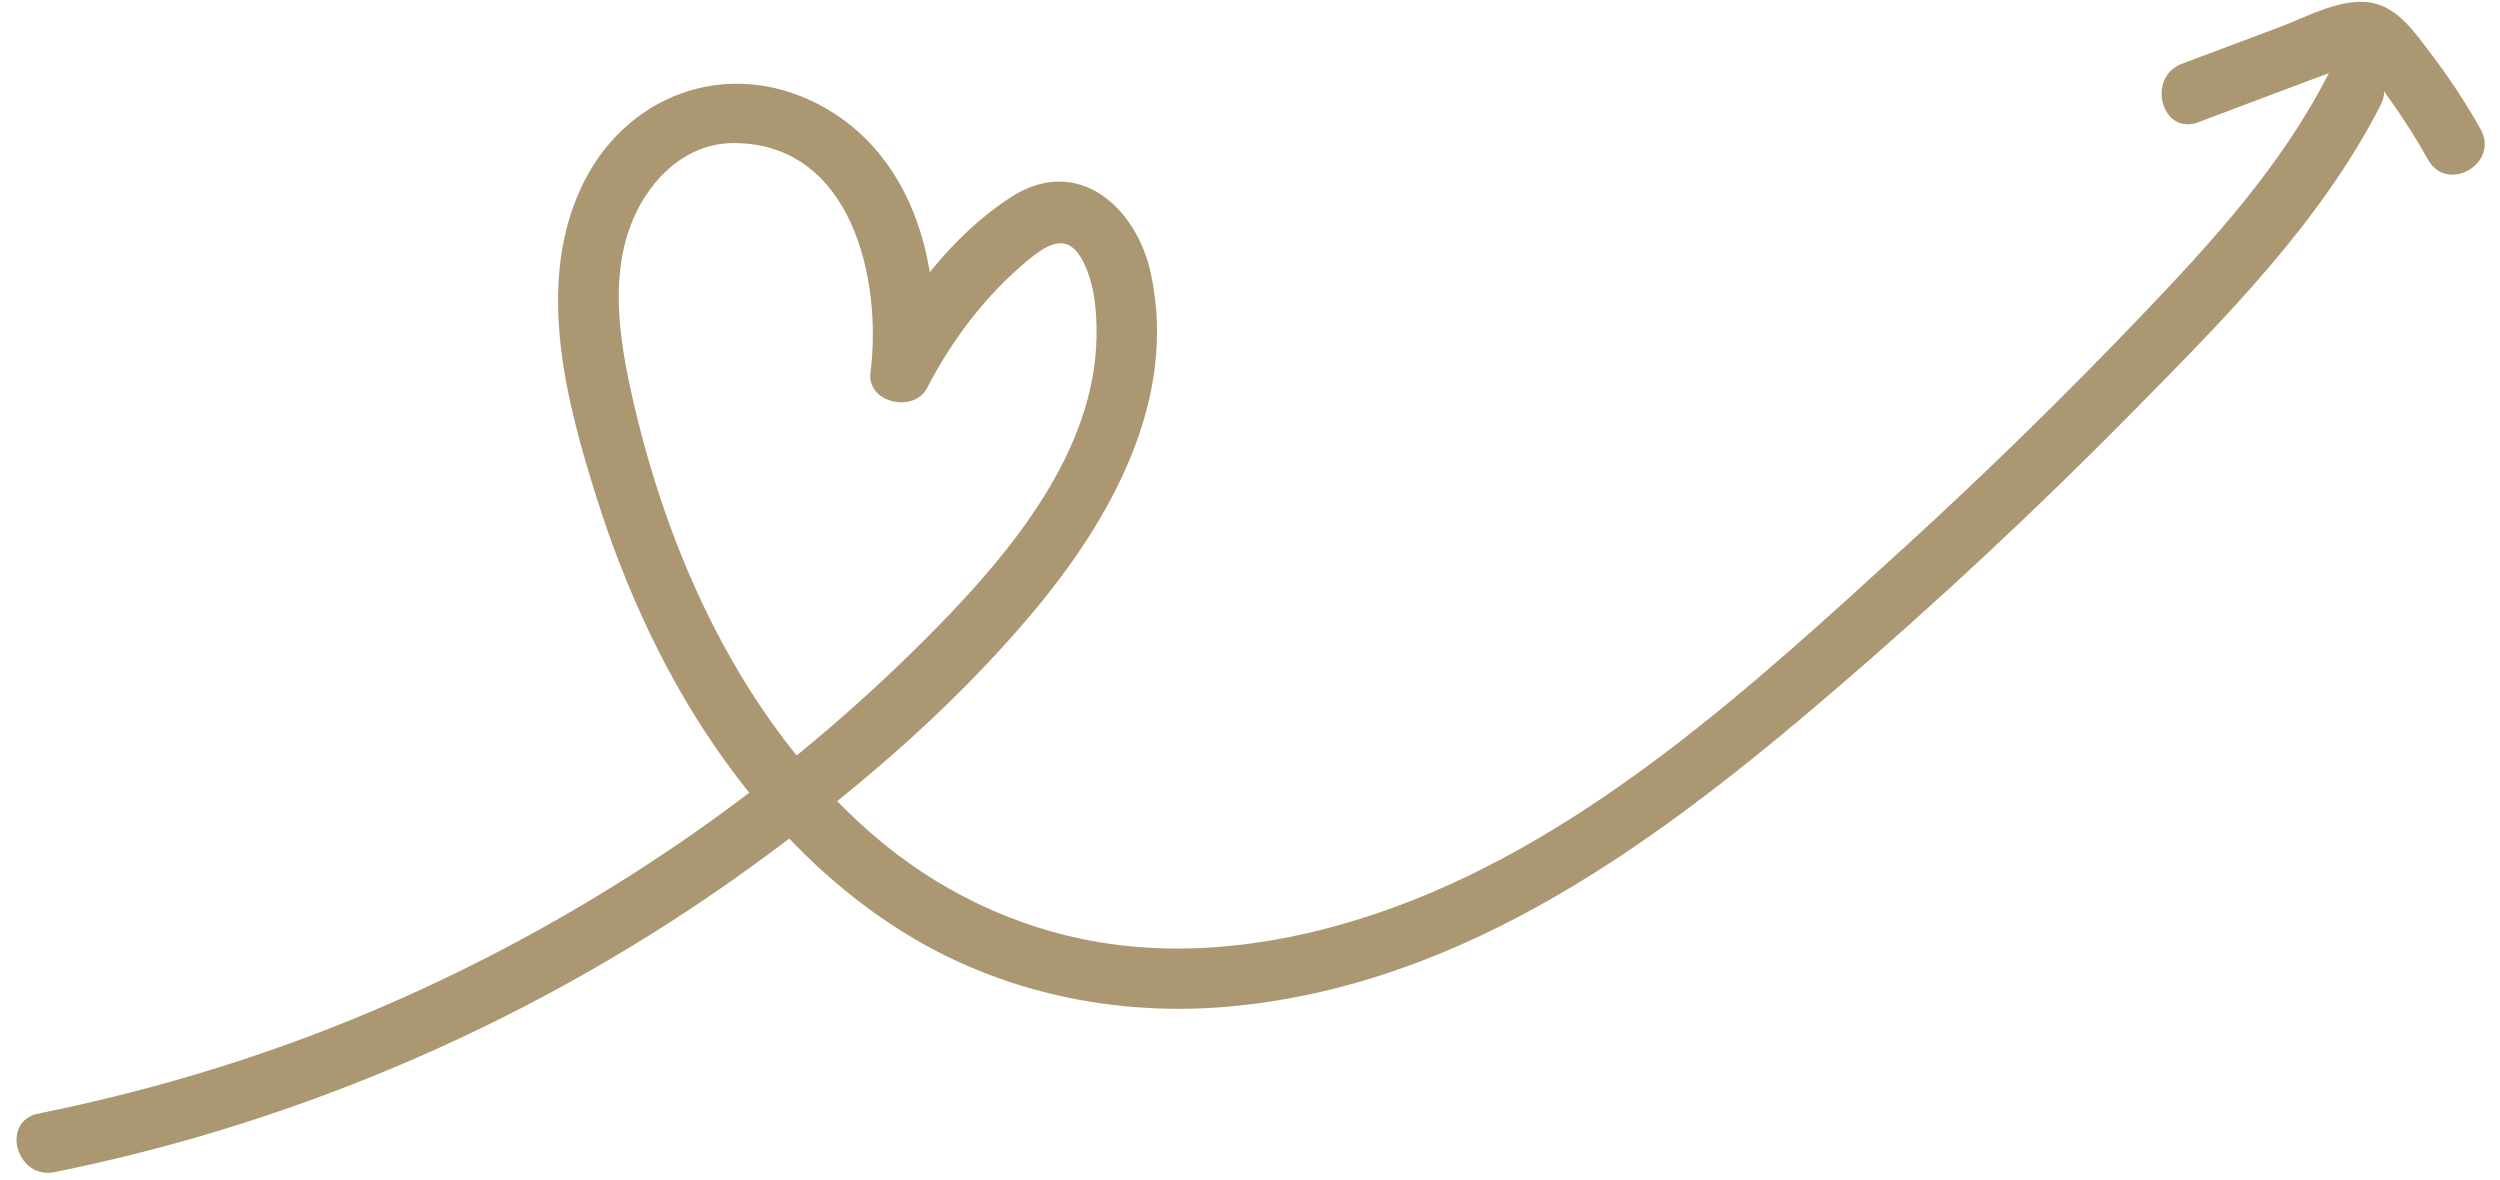 <?xml version="1.0" encoding="UTF-8" standalone="no"?><svg xmlns="http://www.w3.org/2000/svg" xmlns:xlink="http://www.w3.org/1999/xlink" fill="#000000" height="233.1" preserveAspectRatio="xMidYMid meet" version="1" viewBox="2.8 133.9 493.9 233.1" width="493.9" zoomAndPan="magnify"><g fill="#ab9873" id="change1_1"><path d="M 13.574 365.465 C 62.738 355.539 109.762 335 150.457 305.68 C 170.73 291.07 190.371 274.438 206.516 255.289 C 222.152 236.734 235.633 212.914 230.137 187.824 C 227.254 174.664 215.621 164.398 202.523 172.848 C 191.027 180.266 181.809 192.504 175.594 204.492 C 179.32 205.5 183.047 206.512 186.773 207.52 C 189.316 187.543 183.734 164.578 164.59 154.555 C 146.332 145 125.938 152.711 117.48 171.25 C 108.703 190.477 114.66 213.277 120.734 232.453 C 126.5 250.648 134.66 268.352 145.805 283.898 C 156.602 298.973 170.137 312.297 186.562 321.137 C 205.062 331.094 226.246 334.746 247.086 332.617 C 293.078 327.926 330.762 299.801 364.773 270.645 C 385.395 252.969 405.27 234.422 424.332 215.074 C 442.41 196.723 461.258 177.852 473.102 154.691 C 476.613 147.828 466.262 141.75 462.742 148.633 C 453.457 166.781 439.73 181.773 425.746 196.391 C 410.684 212.141 395.086 227.379 378.996 242.07 C 349.176 269.301 317.152 298.738 278.676 312.977 C 260.172 319.824 239.758 323.316 220.113 320.07 C 203.246 317.281 187.637 309.664 174.793 298.422 C 149.402 276.188 134.566 243.543 127.438 211.07 C 125.031 200.117 123.352 187.879 127.879 177.215 C 131.359 169.023 138.516 162.125 147.836 162.164 C 171.133 162.262 177.105 189.211 174.773 207.52 C 174.008 213.512 183.352 215.566 185.953 210.551 C 190.945 200.918 197.559 192.203 205.941 185.258 C 210.152 181.773 213.926 179.898 216.816 185.629 C 219.094 190.137 219.523 195.688 219.422 200.652 C 218.965 223.074 202.734 242.707 187.832 257.922 C 157.238 289.152 120.578 314.211 80.582 331.82 C 58.09 341.723 34.469 349.031 10.387 353.895 C 2.82 355.418 6.023 366.988 13.574 365.465" fill="inherit"/><path d="M 437.098 158.051 C 446.57 154.496 456.023 150.879 465.52 147.387 C 467.93 146.5 468.289 146.129 470.246 147.594 C 472.031 148.926 473.523 151.629 474.824 153.414 C 477.633 157.273 480.156 161.316 482.504 165.473 C 486.305 172.195 496.676 166.152 492.867 159.414 C 489.93 154.215 486.672 149.238 483.043 144.492 C 479.727 140.156 476.219 134.77 470.254 134.301 C 464.508 133.852 458.414 137.285 453.16 139.254 C 446.742 141.66 440.324 144.07 433.906 146.477 C 426.742 149.164 429.848 160.77 437.098 158.051" fill="inherit"/></g></svg>